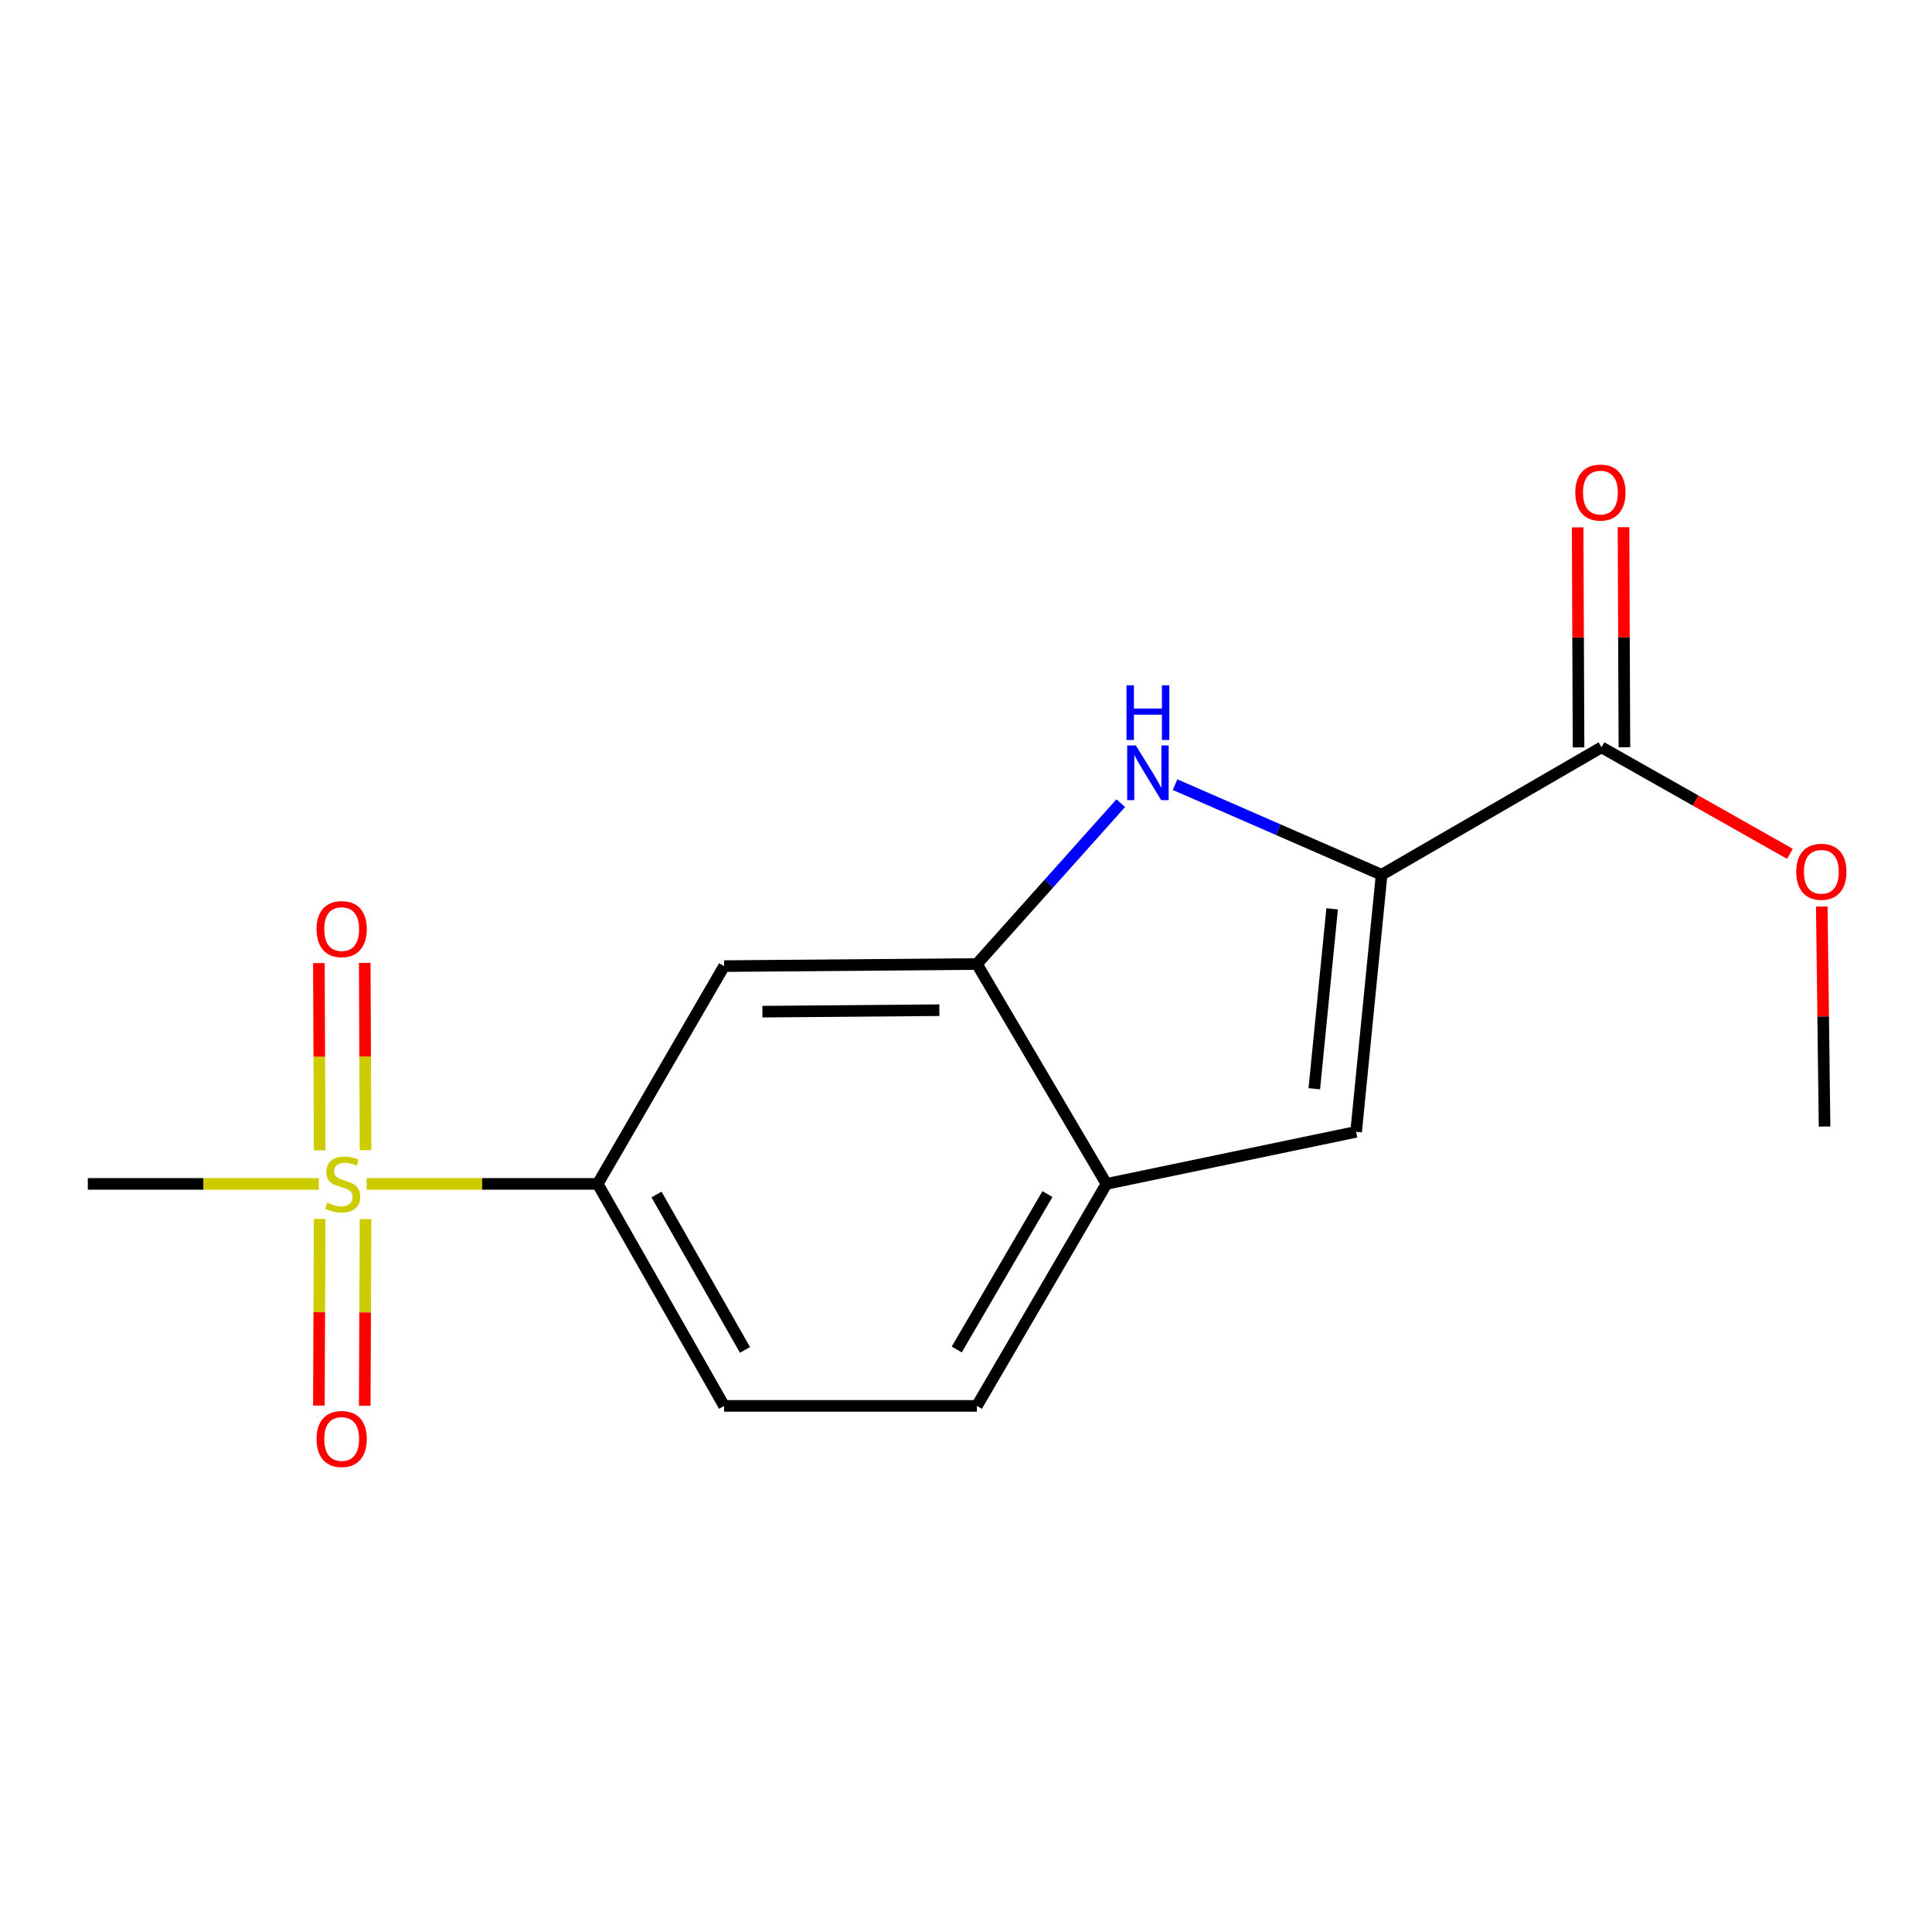 <?xml version='1.0' encoding='iso-8859-1'?>
<svg version='1.1' baseProfile='full'
              xmlns='http://www.w3.org/2000/svg'
                      xmlns:rdkit='http://www.rdkit.org/xml'
                      xmlns:xlink='http://www.w3.org/1999/xlink'
                  xml:space='preserve'
width='1000px' height='1000px' viewBox='0 0 1000 1000'>
<!-- END OF HEADER -->
<rect style='opacity:1.0;fill:#FFFFFF;stroke:none' width='1000' height='1000' x='0' y='0'> </rect>
<path class='bond-4' d='M 189.782,612.784 L 249.573,612.784' style='fill:none;fill-rule:evenodd;stroke:#CCCC00;stroke-width:6px;stroke-linecap:butt;stroke-linejoin:miter;stroke-opacity:1' />
<path class='bond-4' d='M 249.573,612.784 L 309.364,612.784' style='fill:none;fill-rule:evenodd;stroke:#000000;stroke-width:6px;stroke-linecap:butt;stroke-linejoin:miter;stroke-opacity:1' />
<path class='bond-8' d='M 165.457,630.913 L 165.254,679.215' style='fill:none;fill-rule:evenodd;stroke:#CCCC00;stroke-width:6px;stroke-linecap:butt;stroke-linejoin:miter;stroke-opacity:1' />
<path class='bond-8' d='M 165.254,679.215 L 165.052,727.518' style='fill:none;fill-rule:evenodd;stroke:#FF0000;stroke-width:6px;stroke-linecap:butt;stroke-linejoin:miter;stroke-opacity:1' />
<path class='bond-8' d='M 189.196,631.012 L 188.993,679.315' style='fill:none;fill-rule:evenodd;stroke:#CCCC00;stroke-width:6px;stroke-linecap:butt;stroke-linejoin:miter;stroke-opacity:1' />
<path class='bond-8' d='M 188.993,679.315 L 188.79,727.617' style='fill:none;fill-rule:evenodd;stroke:#FF0000;stroke-width:6px;stroke-linecap:butt;stroke-linejoin:miter;stroke-opacity:1' />
<path class='bond-9' d='M 189.199,595.315 L 188.996,546.855' style='fill:none;fill-rule:evenodd;stroke:#CCCC00;stroke-width:6px;stroke-linecap:butt;stroke-linejoin:miter;stroke-opacity:1' />
<path class='bond-9' d='M 188.996,546.855 L 188.792,498.396' style='fill:none;fill-rule:evenodd;stroke:#FF0000;stroke-width:6px;stroke-linecap:butt;stroke-linejoin:miter;stroke-opacity:1' />
<path class='bond-9' d='M 165.46,595.414 L 165.257,546.955' style='fill:none;fill-rule:evenodd;stroke:#CCCC00;stroke-width:6px;stroke-linecap:butt;stroke-linejoin:miter;stroke-opacity:1' />
<path class='bond-9' d='M 165.257,546.955 L 165.054,498.496' style='fill:none;fill-rule:evenodd;stroke:#FF0000;stroke-width:6px;stroke-linecap:butt;stroke-linejoin:miter;stroke-opacity:1' />
<path class='bond-13' d='M 165.024,612.784 L 105.239,612.784' style='fill:none;fill-rule:evenodd;stroke:#CCCC00;stroke-width:6px;stroke-linecap:butt;stroke-linejoin:miter;stroke-opacity:1' />
<path class='bond-13' d='M 105.239,612.784 L 45.455,612.784' style='fill:none;fill-rule:evenodd;stroke:#000000;stroke-width:6px;stroke-linecap:butt;stroke-linejoin:miter;stroke-opacity:1' />
<path class='bond-0' d='M 715.113,452.784 L 661.658,429.457' style='fill:none;fill-rule:evenodd;stroke:#000000;stroke-width:6px;stroke-linecap:butt;stroke-linejoin:miter;stroke-opacity:1' />
<path class='bond-0' d='M 661.658,429.457 L 608.203,406.131' style='fill:none;fill-rule:evenodd;stroke:#0000FF;stroke-width:6px;stroke-linecap:butt;stroke-linejoin:miter;stroke-opacity:1' />
<path class='bond-5' d='M 715.113,452.784 L 828.928,386.816' style='fill:none;fill-rule:evenodd;stroke:#000000;stroke-width:6px;stroke-linecap:butt;stroke-linejoin:miter;stroke-opacity:1' />
<path class='bond-17' d='M 715.113,452.784 L 701.925,585.84' style='fill:none;fill-rule:evenodd;stroke:#000000;stroke-width:6px;stroke-linecap:butt;stroke-linejoin:miter;stroke-opacity:1' />
<path class='bond-17' d='M 689.512,470.401 L 680.28,563.54' style='fill:none;fill-rule:evenodd;stroke:#000000;stroke-width:6px;stroke-linecap:butt;stroke-linejoin:miter;stroke-opacity:1' />
<path class='bond-1' d='M 580.105,415.723 L 542.875,457.346' style='fill:none;fill-rule:evenodd;stroke:#0000FF;stroke-width:6px;stroke-linecap:butt;stroke-linejoin:miter;stroke-opacity:1' />
<path class='bond-1' d='M 542.875,457.346 L 505.645,498.969' style='fill:none;fill-rule:evenodd;stroke:#000000;stroke-width:6px;stroke-linecap:butt;stroke-linejoin:miter;stroke-opacity:1' />
<path class='bond-2' d='M 505.645,498.969 L 374.791,500.064' style='fill:none;fill-rule:evenodd;stroke:#000000;stroke-width:6px;stroke-linecap:butt;stroke-linejoin:miter;stroke-opacity:1' />
<path class='bond-2' d='M 486.215,522.871 L 394.618,523.638' style='fill:none;fill-rule:evenodd;stroke:#000000;stroke-width:6px;stroke-linecap:butt;stroke-linejoin:miter;stroke-opacity:1' />
<path class='bond-16' d='M 505.645,498.969 L 572.707,612.784' style='fill:none;fill-rule:evenodd;stroke:#000000;stroke-width:6px;stroke-linecap:butt;stroke-linejoin:miter;stroke-opacity:1' />
<path class='bond-3' d='M 701.925,585.84 L 572.707,612.784' style='fill:none;fill-rule:evenodd;stroke:#000000;stroke-width:6px;stroke-linecap:butt;stroke-linejoin:miter;stroke-opacity:1' />
<path class='bond-6' d='M 309.364,612.784 L 374.791,500.064' style='fill:none;fill-rule:evenodd;stroke:#000000;stroke-width:6px;stroke-linecap:butt;stroke-linejoin:miter;stroke-opacity:1' />
<path class='bond-11' d='M 309.364,612.784 L 374.791,727.693' style='fill:none;fill-rule:evenodd;stroke:#000000;stroke-width:6px;stroke-linecap:butt;stroke-linejoin:miter;stroke-opacity:1' />
<path class='bond-11' d='M 339.807,618.274 L 385.606,698.71' style='fill:none;fill-rule:evenodd;stroke:#000000;stroke-width:6px;stroke-linecap:butt;stroke-linejoin:miter;stroke-opacity:1' />
<path class='bond-10' d='M 840.797,386.767 L 840.558,329.822' style='fill:none;fill-rule:evenodd;stroke:#000000;stroke-width:6px;stroke-linecap:butt;stroke-linejoin:miter;stroke-opacity:1' />
<path class='bond-10' d='M 840.558,329.822 L 840.319,272.877' style='fill:none;fill-rule:evenodd;stroke:#FF0000;stroke-width:6px;stroke-linecap:butt;stroke-linejoin:miter;stroke-opacity:1' />
<path class='bond-10' d='M 817.058,386.866 L 816.819,329.922' style='fill:none;fill-rule:evenodd;stroke:#000000;stroke-width:6px;stroke-linecap:butt;stroke-linejoin:miter;stroke-opacity:1' />
<path class='bond-10' d='M 816.819,329.922 L 816.58,272.977' style='fill:none;fill-rule:evenodd;stroke:#FF0000;stroke-width:6px;stroke-linecap:butt;stroke-linejoin:miter;stroke-opacity:1' />
<path class='bond-14' d='M 828.928,386.816 L 877.694,414.384' style='fill:none;fill-rule:evenodd;stroke:#000000;stroke-width:6px;stroke-linecap:butt;stroke-linejoin:miter;stroke-opacity:1' />
<path class='bond-14' d='M 877.694,414.384 L 926.461,441.952' style='fill:none;fill-rule:evenodd;stroke:#FF0000;stroke-width:6px;stroke-linecap:butt;stroke-linejoin:miter;stroke-opacity:1' />
<path class='bond-7' d='M 572.707,612.784 L 505.645,727.693' style='fill:none;fill-rule:evenodd;stroke:#000000;stroke-width:6px;stroke-linecap:butt;stroke-linejoin:miter;stroke-opacity:1' />
<path class='bond-7' d='M 542.145,618.054 L 495.201,698.491' style='fill:none;fill-rule:evenodd;stroke:#000000;stroke-width:6px;stroke-linecap:butt;stroke-linejoin:miter;stroke-opacity:1' />
<path class='bond-12' d='M 374.791,727.693 L 505.645,727.693' style='fill:none;fill-rule:evenodd;stroke:#000000;stroke-width:6px;stroke-linecap:butt;stroke-linejoin:miter;stroke-opacity:1' />
<path class='bond-15' d='M 942.956,469.207 L 943.674,526.145' style='fill:none;fill-rule:evenodd;stroke:#FF0000;stroke-width:6px;stroke-linecap:butt;stroke-linejoin:miter;stroke-opacity:1' />
<path class='bond-15' d='M 943.674,526.145 L 944.391,583.084' style='fill:none;fill-rule:evenodd;stroke:#000000;stroke-width:6px;stroke-linecap:butt;stroke-linejoin:miter;stroke-opacity:1' />
<path  class='atom-0' d='M 169.403 622.504
Q 169.723 622.624, 171.043 623.184
Q 172.363 623.744, 173.803 624.104
Q 175.283 624.424, 176.723 624.424
Q 179.403 624.424, 180.963 623.144
Q 182.523 621.824, 182.523 619.544
Q 182.523 617.984, 181.723 617.024
Q 180.963 616.064, 179.763 615.544
Q 178.563 615.024, 176.563 614.424
Q 174.043 613.664, 172.523 612.944
Q 171.043 612.224, 169.963 610.704
Q 168.923 609.184, 168.923 606.624
Q 168.923 603.064, 171.323 600.864
Q 173.763 598.664, 178.563 598.664
Q 181.843 598.664, 185.563 600.224
L 184.643 603.304
Q 181.243 601.904, 178.683 601.904
Q 175.923 601.904, 174.403 603.064
Q 172.883 604.184, 172.923 606.144
Q 172.923 607.664, 173.683 608.584
Q 174.483 609.504, 175.603 610.024
Q 176.763 610.544, 178.683 611.144
Q 181.243 611.944, 182.763 612.744
Q 184.283 613.544, 185.363 615.184
Q 186.483 616.784, 186.483 619.544
Q 186.483 623.464, 183.843 625.584
Q 181.243 627.664, 176.883 627.664
Q 174.363 627.664, 172.443 627.104
Q 170.563 626.584, 168.323 625.664
L 169.403 622.504
' fill='#CCCC00'/>
<path  class='atom-2' d='M 587.904 385.845
L 597.184 400.845
Q 598.104 402.325, 599.584 405.005
Q 601.064 407.685, 601.144 407.845
L 601.144 385.845
L 604.904 385.845
L 604.904 414.165
L 601.024 414.165
L 591.064 397.765
Q 589.904 395.845, 588.664 393.645
Q 587.464 391.445, 587.104 390.765
L 587.104 414.165
L 583.424 414.165
L 583.424 385.845
L 587.904 385.845
' fill='#0000FF'/>
<path  class='atom-2' d='M 583.084 354.693
L 586.924 354.693
L 586.924 366.733
L 601.404 366.733
L 601.404 354.693
L 605.244 354.693
L 605.244 383.013
L 601.404 383.013
L 601.404 369.933
L 586.924 369.933
L 586.924 383.013
L 583.084 383.013
L 583.084 354.693
' fill='#0000FF'/>
<path  class='atom-9' d='M 163.849 744.812
Q 163.849 738.012, 167.209 734.212
Q 170.569 730.412, 176.849 730.412
Q 183.129 730.412, 186.489 734.212
Q 189.849 738.012, 189.849 744.812
Q 189.849 751.692, 186.449 755.612
Q 183.049 759.492, 176.849 759.492
Q 170.609 759.492, 167.209 755.612
Q 163.849 751.732, 163.849 744.812
M 176.849 756.292
Q 181.169 756.292, 183.489 753.412
Q 185.849 750.492, 185.849 744.812
Q 185.849 739.252, 183.489 736.452
Q 181.169 733.612, 176.849 733.612
Q 172.529 733.612, 170.169 736.412
Q 167.849 739.212, 167.849 744.812
Q 167.849 750.532, 170.169 753.412
Q 172.529 756.292, 176.849 756.292
' fill='#FF0000'/>
<path  class='atom-10' d='M 163.849 480.902
Q 163.849 474.102, 167.209 470.302
Q 170.569 466.502, 176.849 466.502
Q 183.129 466.502, 186.489 470.302
Q 189.849 474.102, 189.849 480.902
Q 189.849 487.782, 186.449 491.702
Q 183.049 495.582, 176.849 495.582
Q 170.609 495.582, 167.209 491.702
Q 163.849 487.822, 163.849 480.902
M 176.849 492.382
Q 181.169 492.382, 183.489 489.502
Q 185.849 486.582, 185.849 480.902
Q 185.849 475.342, 183.489 472.542
Q 181.169 469.702, 176.849 469.702
Q 172.529 469.702, 170.169 472.502
Q 167.849 475.302, 167.849 480.902
Q 167.849 486.622, 170.169 489.502
Q 172.529 492.382, 176.849 492.382
' fill='#FF0000'/>
<path  class='atom-11' d='M 815.374 254.948
Q 815.374 248.148, 818.734 244.348
Q 822.094 240.548, 828.374 240.548
Q 834.654 240.548, 838.014 244.348
Q 841.374 248.148, 841.374 254.948
Q 841.374 261.828, 837.974 265.748
Q 834.574 269.628, 828.374 269.628
Q 822.134 269.628, 818.734 265.748
Q 815.374 261.868, 815.374 254.948
M 828.374 266.428
Q 832.694 266.428, 835.014 263.548
Q 837.374 260.628, 837.374 254.948
Q 837.374 249.388, 835.014 246.588
Q 832.694 243.748, 828.374 243.748
Q 824.054 243.748, 821.694 246.548
Q 819.374 249.348, 819.374 254.948
Q 819.374 260.668, 821.694 263.548
Q 824.054 266.428, 828.374 266.428
' fill='#FF0000'/>
<path  class='atom-15' d='M 929.729 451.229
Q 929.729 444.429, 933.089 440.629
Q 936.449 436.829, 942.729 436.829
Q 949.009 436.829, 952.369 440.629
Q 955.729 444.429, 955.729 451.229
Q 955.729 458.109, 952.329 462.029
Q 948.929 465.909, 942.729 465.909
Q 936.489 465.909, 933.089 462.029
Q 929.729 458.149, 929.729 451.229
M 942.729 462.709
Q 947.049 462.709, 949.369 459.829
Q 951.729 456.909, 951.729 451.229
Q 951.729 445.669, 949.369 442.869
Q 947.049 440.029, 942.729 440.029
Q 938.409 440.029, 936.049 442.829
Q 933.729 445.629, 933.729 451.229
Q 933.729 456.949, 936.049 459.829
Q 938.409 462.709, 942.729 462.709
' fill='#FF0000'/>
</svg>
